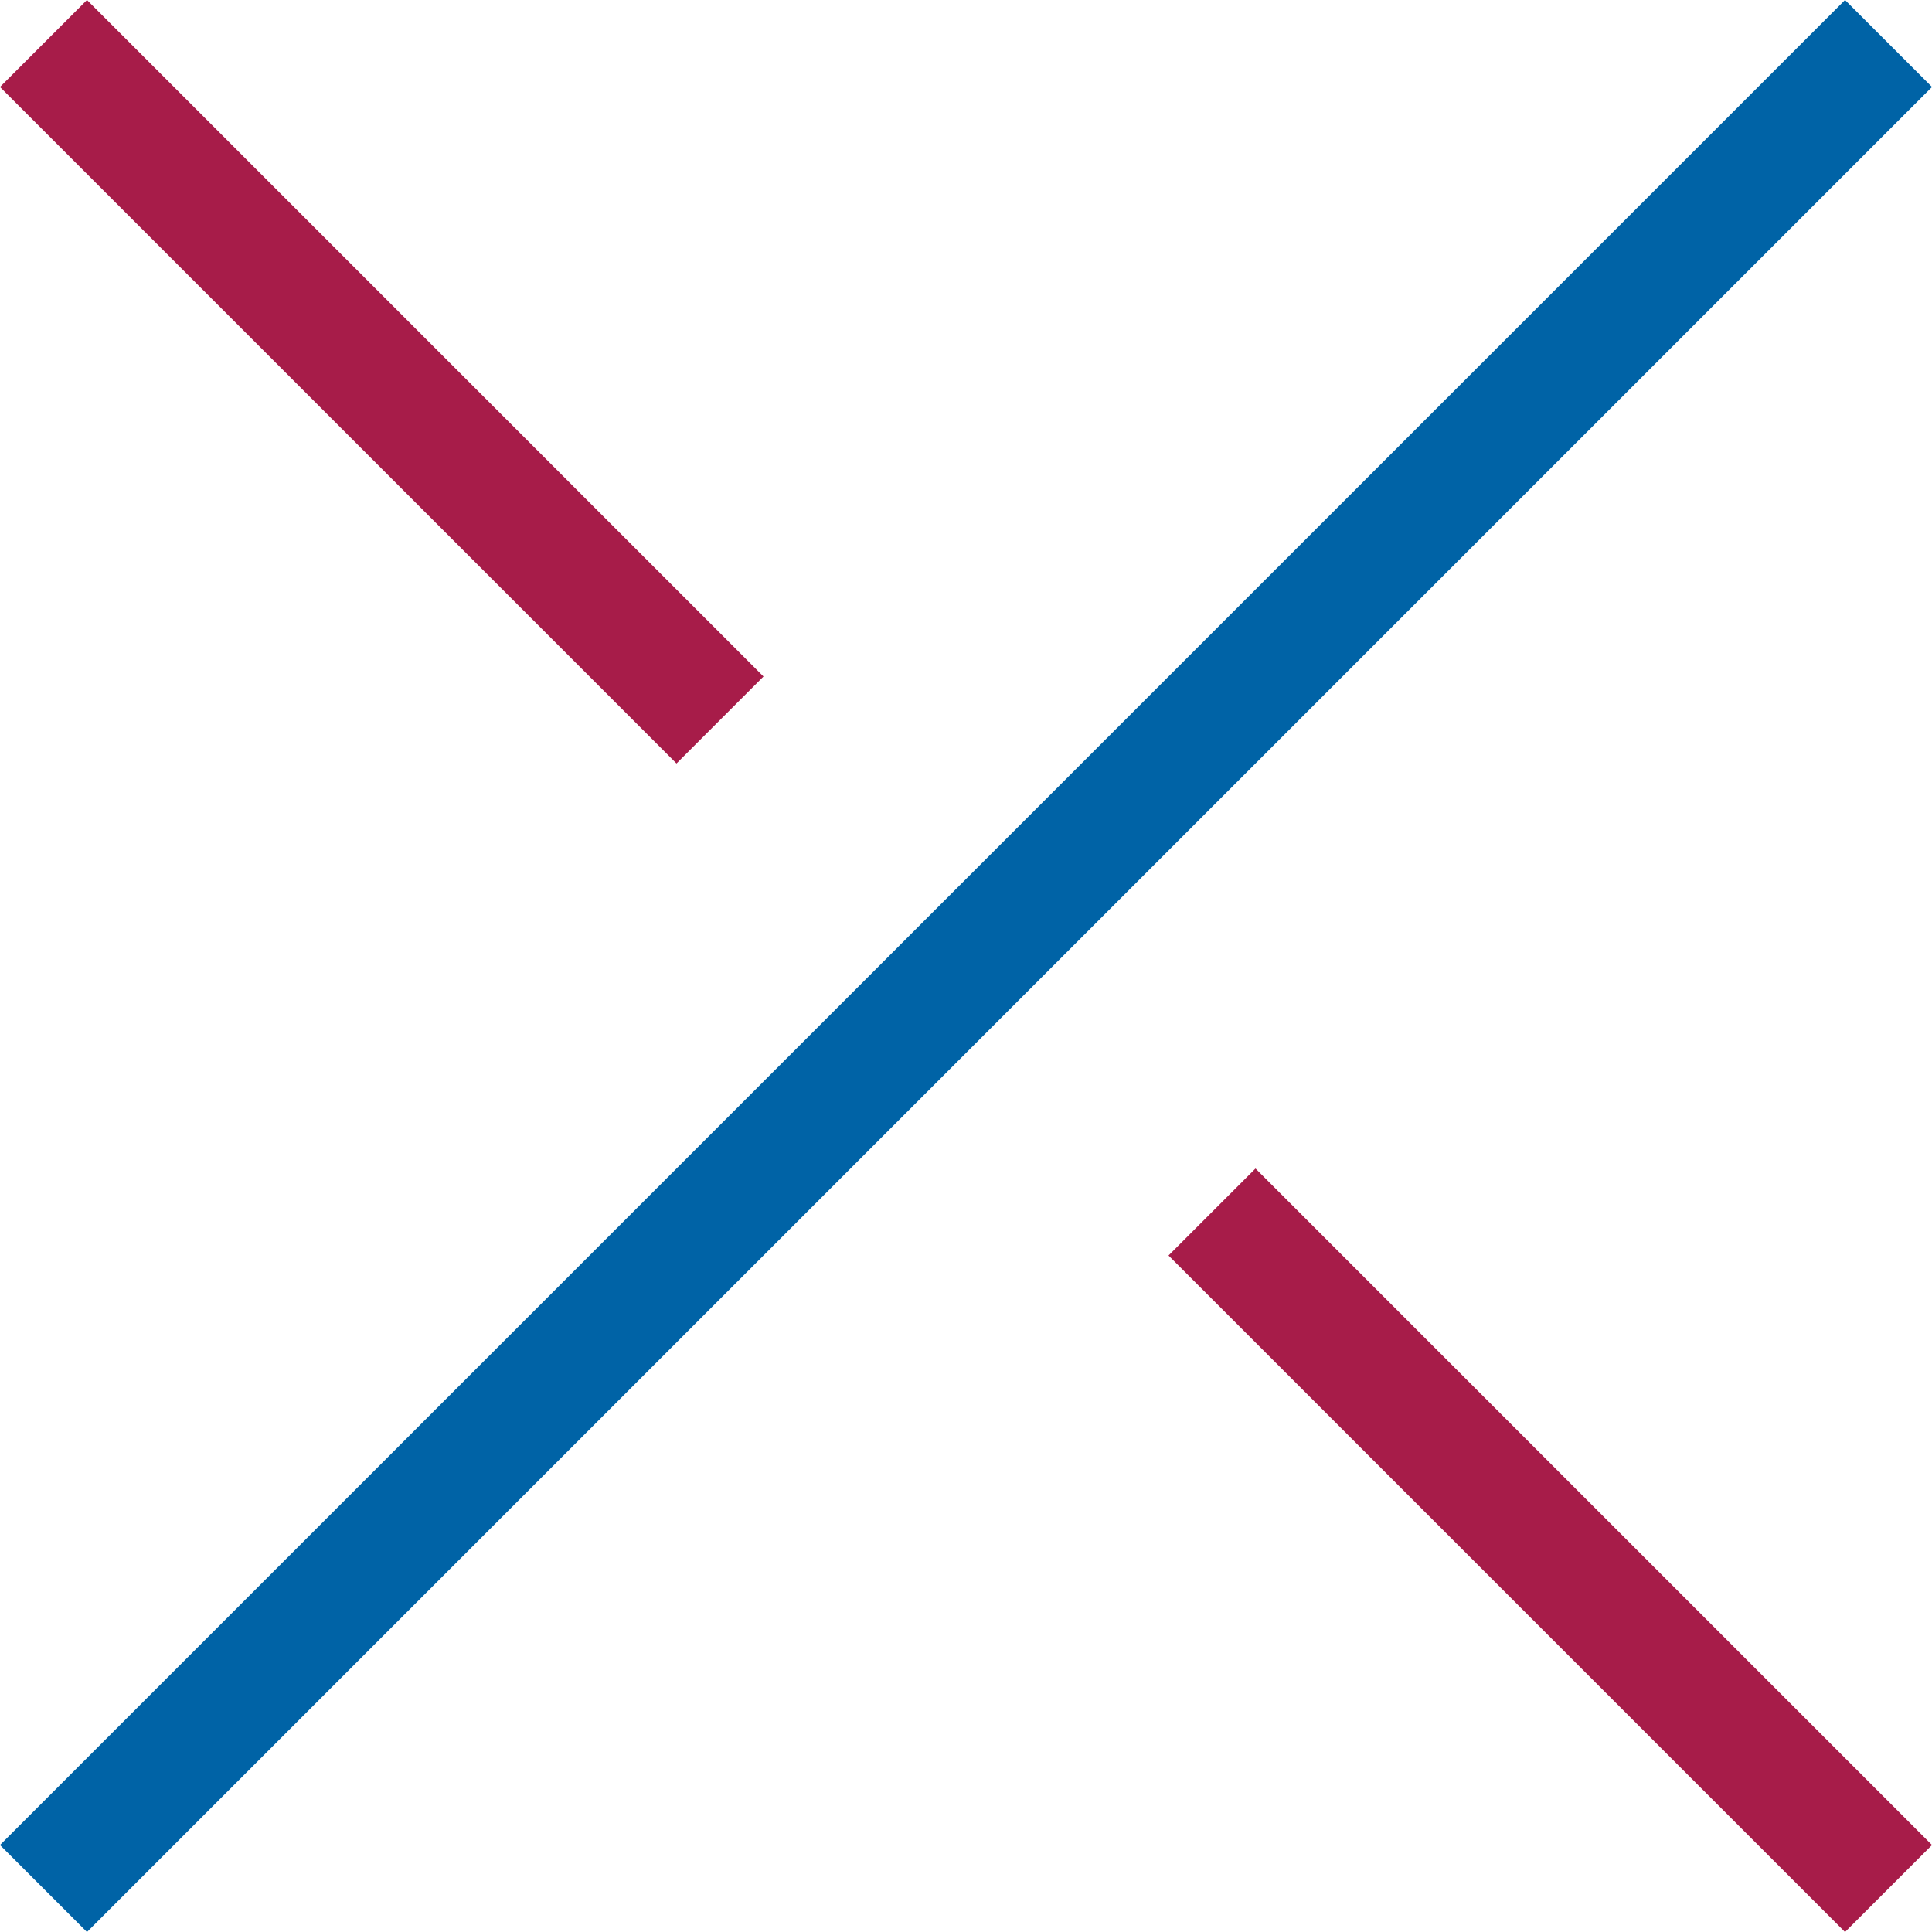 <svg xmlns="http://www.w3.org/2000/svg" width="31.414" height="31.414" viewBox="0 0 31.414 31.414">
  <g id="ICON" transform="translate(-0.793 -0.793)">
    <line id="Linie_670" data-name="Linie 670" x2="11" y2="11" transform="translate(20.5 20.5)" fill="none" stroke="#a71c49" stroke-width="2"/>
    <line id="Linie_671" data-name="Linie 671" x1="30" y2="30" transform="translate(1.5 1.5)" fill="none" stroke="#0063a6" stroke-width="2"/>
    <line id="Linie_672" data-name="Linie 672" x2="11" y2="11" transform="translate(1.5 1.5)" fill="none" stroke="#a71c49" stroke-width="2"/>
  </g>
</svg>
